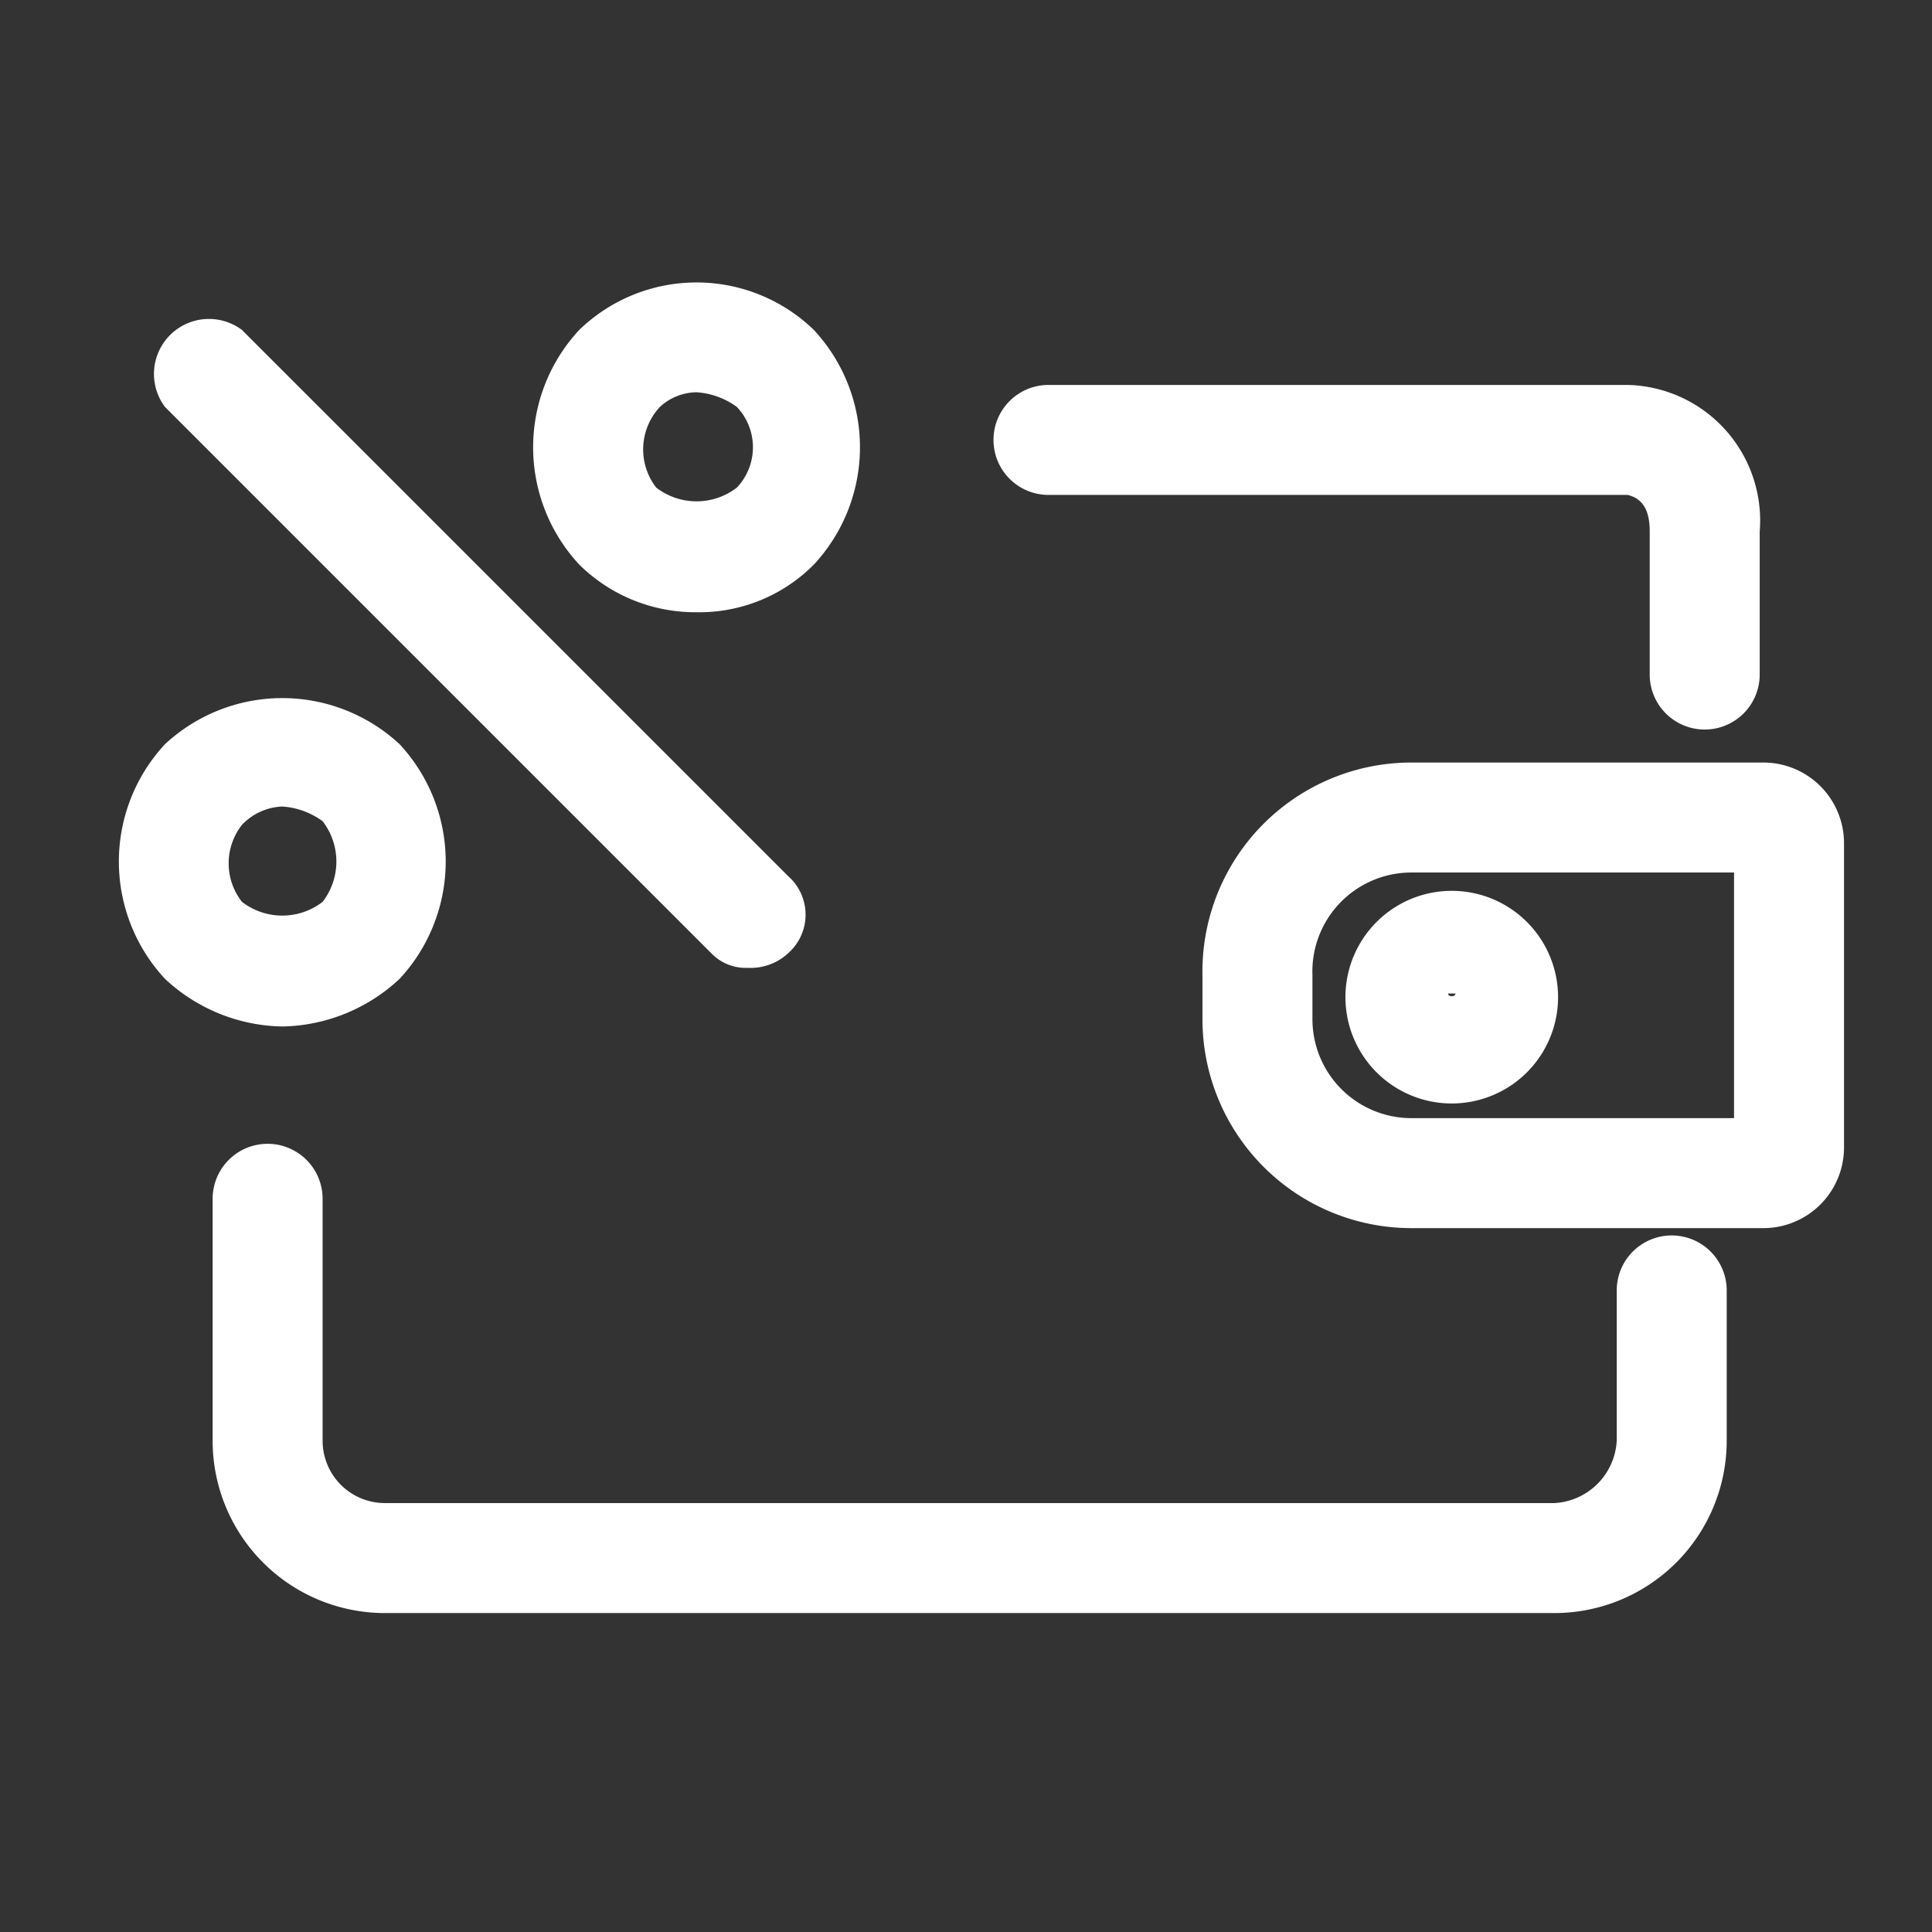 <svg xmlns="http://www.w3.org/2000/svg" viewBox="0 0 52.7 52.7"><rect x="0" y="0" width="52.7" height="52.7" fill="#333333" stroke="none"/><title>Acea_icone_for-btl</title><g id="Layer_1" data-name="Layer 1"><path d="M20.4,26.4a1.3,1.3,0,0,1-1-.4L4.5,11.1A1.5,1.5,0,0,1,6.6,9L21.5,23.9a1.4,1.4,0,0,1,0,2.1A1.5,1.5,0,0,1,20.4,26.4Z" style="fill:#fff"/></g><g id="Layer_6" data-name="Layer 6"><path d="M42.4,44H10.5a4.7,4.7,0,0,1-4.7-4.7V32.7a1.5,1.5,0,0,1,1.5-1.5,1.5,1.5,0,0,1,1.5,1.5v6.6A1.7,1.7,0,0,0,10.5,41H42.4a1.8,1.8,0,0,0,1.7-1.7V35.2a1.5,1.5,0,0,1,3,0v4.1A4.7,4.7,0,0,1,42.4,44Z" style="fill:#fff"/><path d="M48.1,33.5H38.5a5.7,5.7,0,0,1-5.7-5.7V26.6a5.7,5.7,0,0,1,5.7-5.8h9.6A2.2,2.2,0,0,1,50.3,23v8.3A2.2,2.2,0,0,1,48.1,33.5Zm-9.6-9.7a2.7,2.7,0,0,0-2.7,2.8v1.2a2.7,2.7,0,0,0,2.7,2.7h8.8V23.8Z" style="fill:#fff"/><path d="M39.6,30.1a2.9,2.9,0,1,1,2.9-2.9A2.9,2.9,0,0,1,39.6,30.1Zm0-3h-.1c0,.1.2.1.2,0Z" style="fill:#fff"/><path d="M46.5,19.9A1.5,1.5,0,0,1,45,18.4V14.5c0-.6-.2-.9-.6-1H28.6A1.5,1.5,0,0,1,27.1,12a1.5,1.5,0,0,1,1.5-1.5H44.4a3.7,3.7,0,0,1,3.6,4v3.9A1.5,1.5,0,0,1,46.5,19.9Z" style="fill:#fff"/><path d="M19,16.7a4.5,4.5,0,0,1-3.2-1.3,4.7,4.7,0,0,1,0-6.4,4.6,4.6,0,0,1,6.4,0,4.7,4.7,0,0,1,0,6.4h0A4.4,4.4,0,0,1,19,16.7Zm2.1-2.4ZM19,10.7a1.5,1.5,0,0,0-1,.4,1.7,1.7,0,0,0-.1,2.2,1.8,1.8,0,0,0,2.2,0,1.6,1.6,0,0,0,0-2.2A2.1,2.1,0,0,0,19,10.7Z" style="fill:#fff"/><path d="M7.7,28a4.8,4.8,0,0,1-3.2-1.3,4.7,4.7,0,0,1,0-6.4,4.7,4.7,0,0,1,6.4,0,4.7,4.7,0,0,1,0,6.4h0A4.8,4.8,0,0,1,7.7,28Zm0-6a1.6,1.6,0,0,0-1.1.5,1.7,1.7,0,0,0,0,2.1,1.8,1.8,0,0,0,2.2,0h0a1.8,1.8,0,0,0,0-2.2A2.1,2.1,0,0,0,7.7,22Z" style="fill:#fff"/></g></svg>